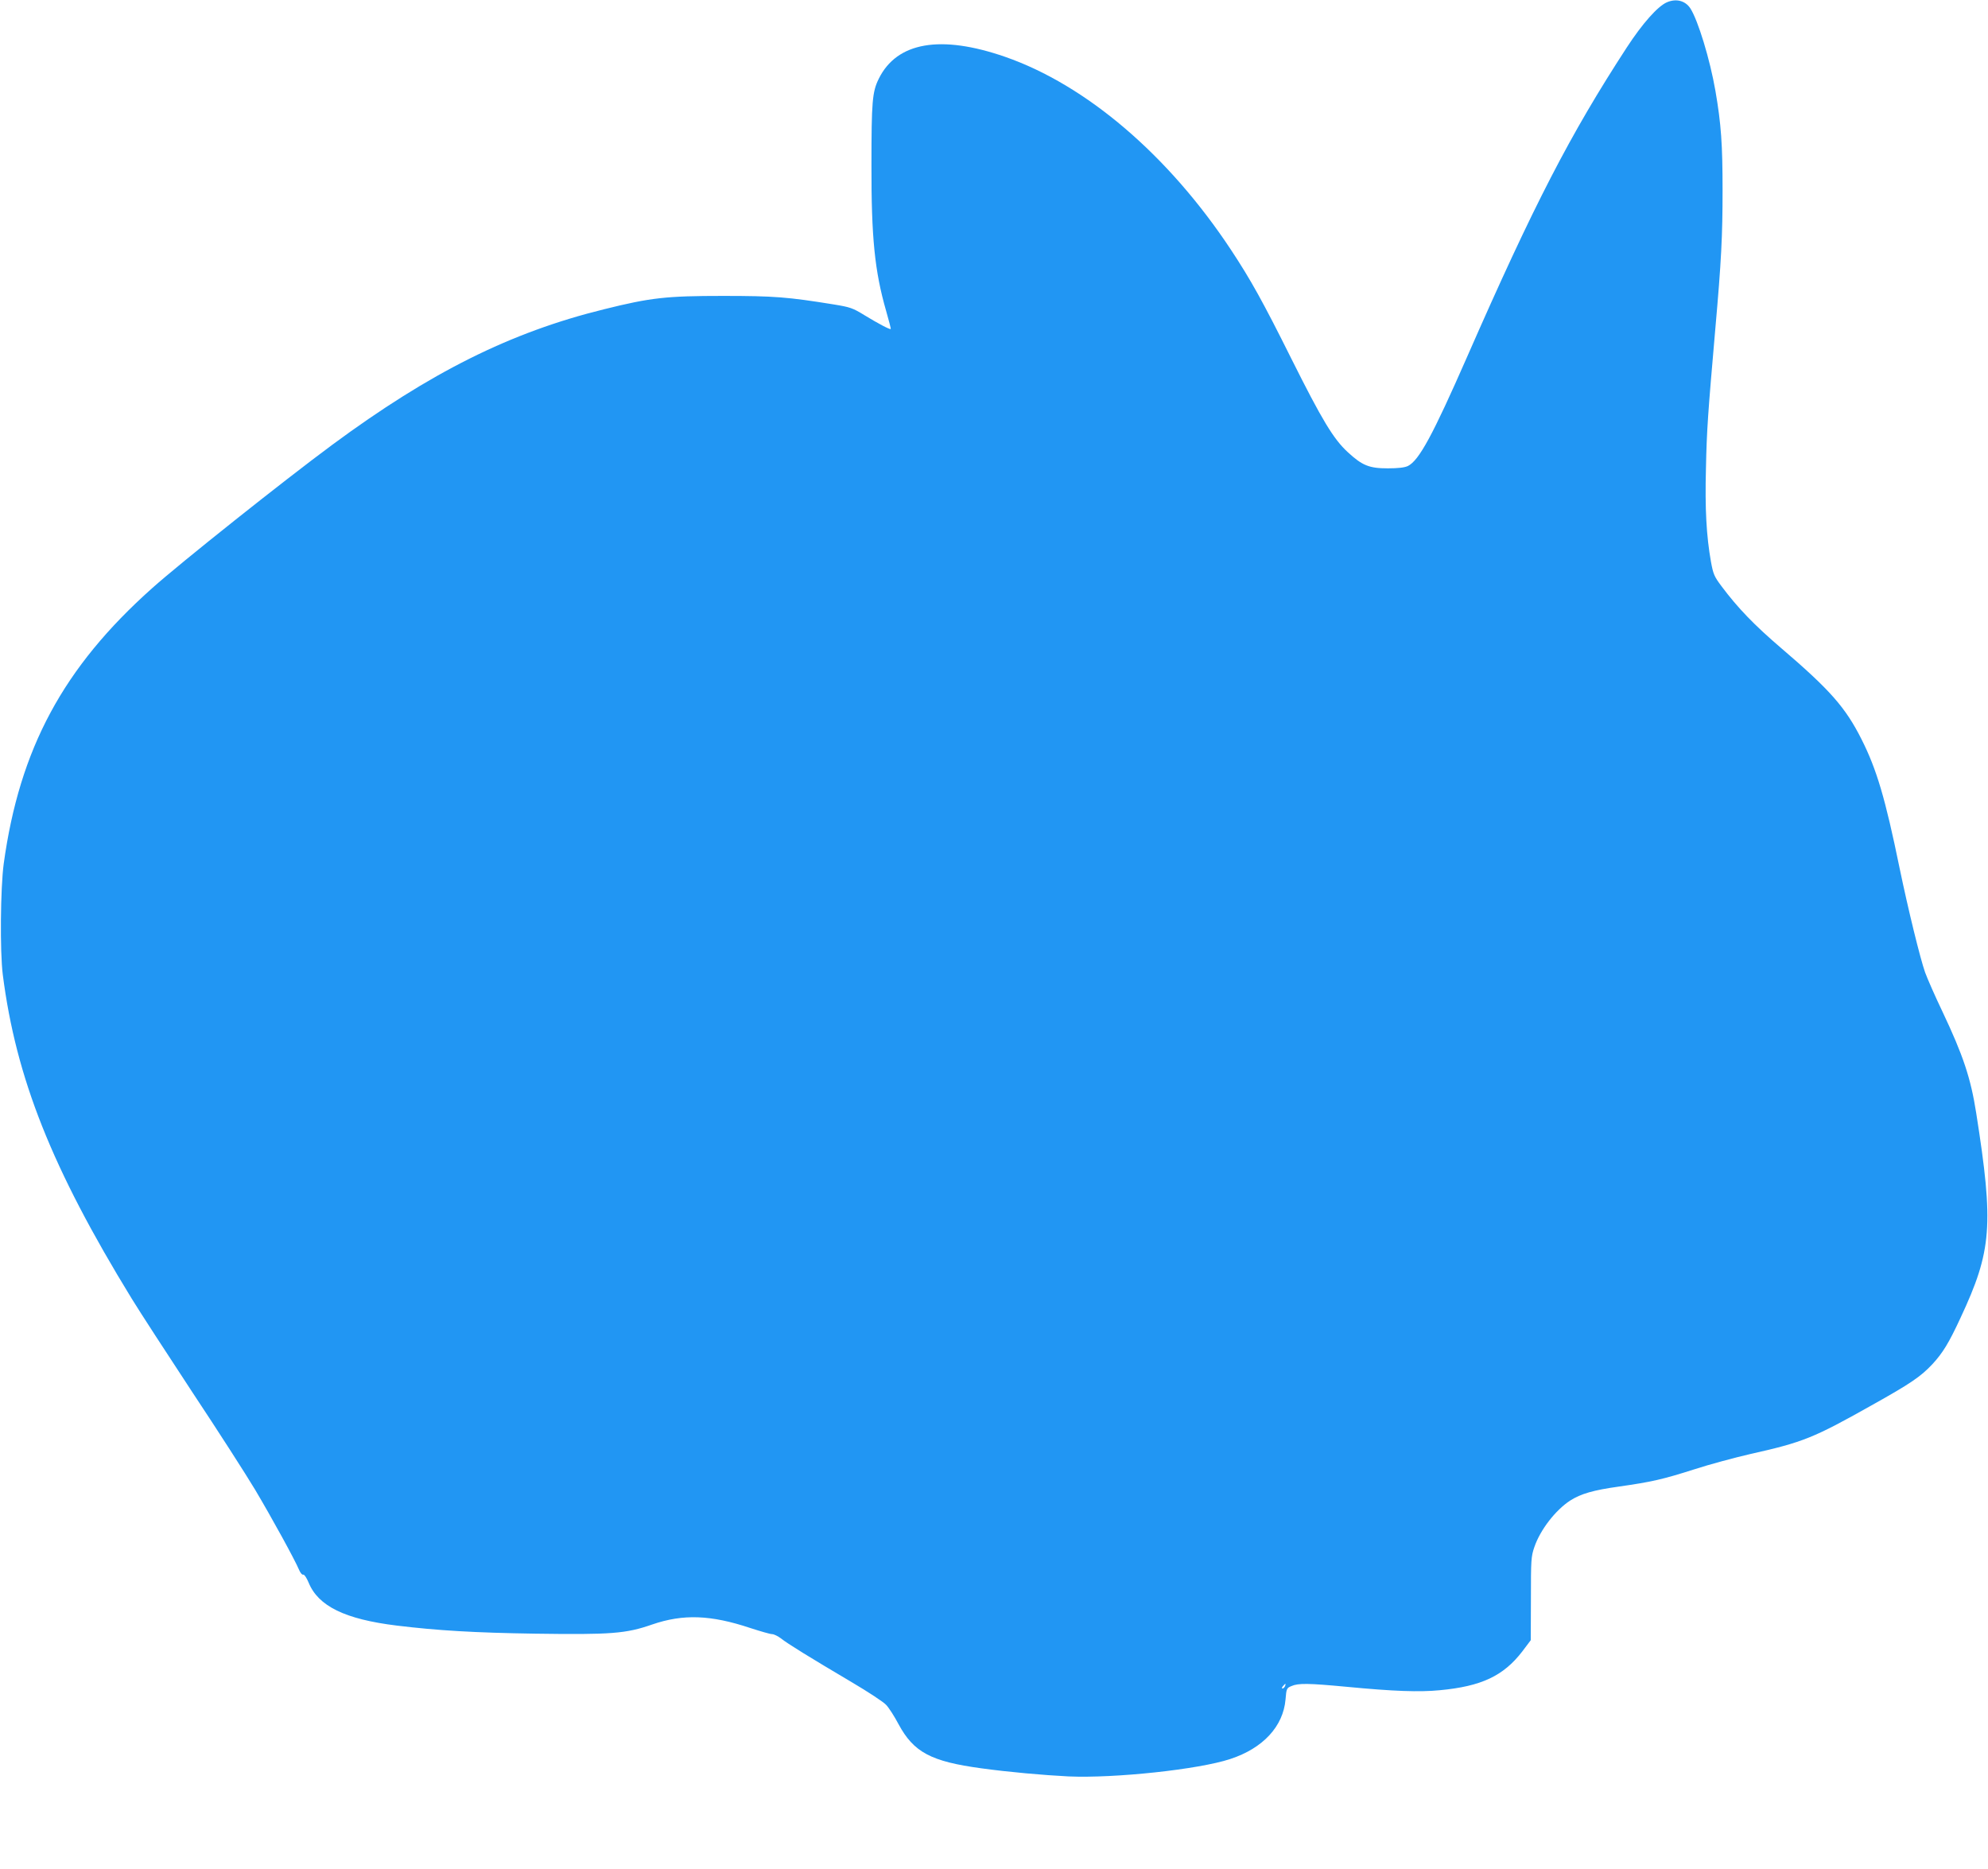<?xml version="1.0" standalone="no"?>
<!DOCTYPE svg PUBLIC "-//W3C//DTD SVG 20010904//EN"
 "http://www.w3.org/TR/2001/REC-SVG-20010904/DTD/svg10.dtd">
<svg version="1.0" xmlns="http://www.w3.org/2000/svg"
 width="1280pt" height="1203pt" viewBox="0 0 1280 1203"
 preserveAspectRatio="xMidYMid meet">
<g transform="translate(0,1203) scale(0.1,-0.1)"
fill="#2196f3" stroke="none">
<path d="M10732 12015 c-59 -26 -157 -136 -258 -291 -364 -559 -598 -1011
-1029 -1994 -220 -501 -308 -664 -380 -700 -21 -10 -62 -15 -130 -15 -119 0
-164 18 -257 104 -92 84 -167 209 -363 601 -184 369 -262 509 -388 700 -403
610 -932 1062 -1455 1244 -415 144 -697 96 -814 -141 -42 -85 -47 -148 -47
-558 -1 -464 21 -681 94 -935 18 -63 32 -116 30 -118 -5 -5 -81 35 -171 90
-73 45 -91 51 -195 68 -297 48 -384 55 -714 55 -364 0 -465 -11 -766 -86 -602
-148 -1118 -406 -1749 -872 -318 -235 -980 -762 -1161 -924 -572 -510 -853
-1033 -955 -1773 -21 -155 -25 -566 -6 -715 85 -665 316 -1247 830 -2085 52
-85 229 -357 392 -605 164 -247 345 -529 403 -626 107 -180 257 -453 283 -516
8 -19 20 -33 27 -30 6 2 21 -20 34 -51 62 -152 234 -236 568 -277 263 -32 500
-46 890 -52 489 -7 585 0 754 59 201 69 378 62 633 -23 65 -21 127 -39 139
-39 12 0 38 -13 58 -28 41 -33 182 -120 456 -282 105 -62 204 -127 220 -145
17 -17 53 -73 80 -124 98 -182 209 -241 535 -285 174 -24 399 -44 560 -52 298
-13 839 45 1041 112 211 69 341 210 356 383 6 71 7 74 39 87 44 19 109 18 354
-5 302 -29 469 -35 601 -22 267 25 409 92 530 249 l55 73 1 267 c0 249 1 271
22 332 38 112 137 239 231 300 69 44 149 67 314 90 210 30 281 46 482 110 101
33 266 77 366 100 336 75 407 104 775 311 258 144 320 187 396 268 66 72 105
135 180 297 202 432 215 596 101 1319 -35 224 -84 371 -217 652 -47 98 -97
212 -112 253 -32 91 -109 405 -165 675 -91 444 -147 633 -244 825 -103 205
-202 318 -518 588 -174 149 -279 258 -383 397 -48 64 -54 78 -69 160 -29 164
-39 339 -32 600 5 249 13 354 60 895 39 439 47 603 47 895 0 294 -9 426 -46
640 -35 202 -112 455 -162 532 -33 49 -91 64 -151 38z m-2458 -10840 c-4 -8
-11 -15 -16 -15 -6 0 -5 6 2 15 7 8 14 15 16 15 2 0 1 -7 -2 -15z"/>
</g>
</svg>
